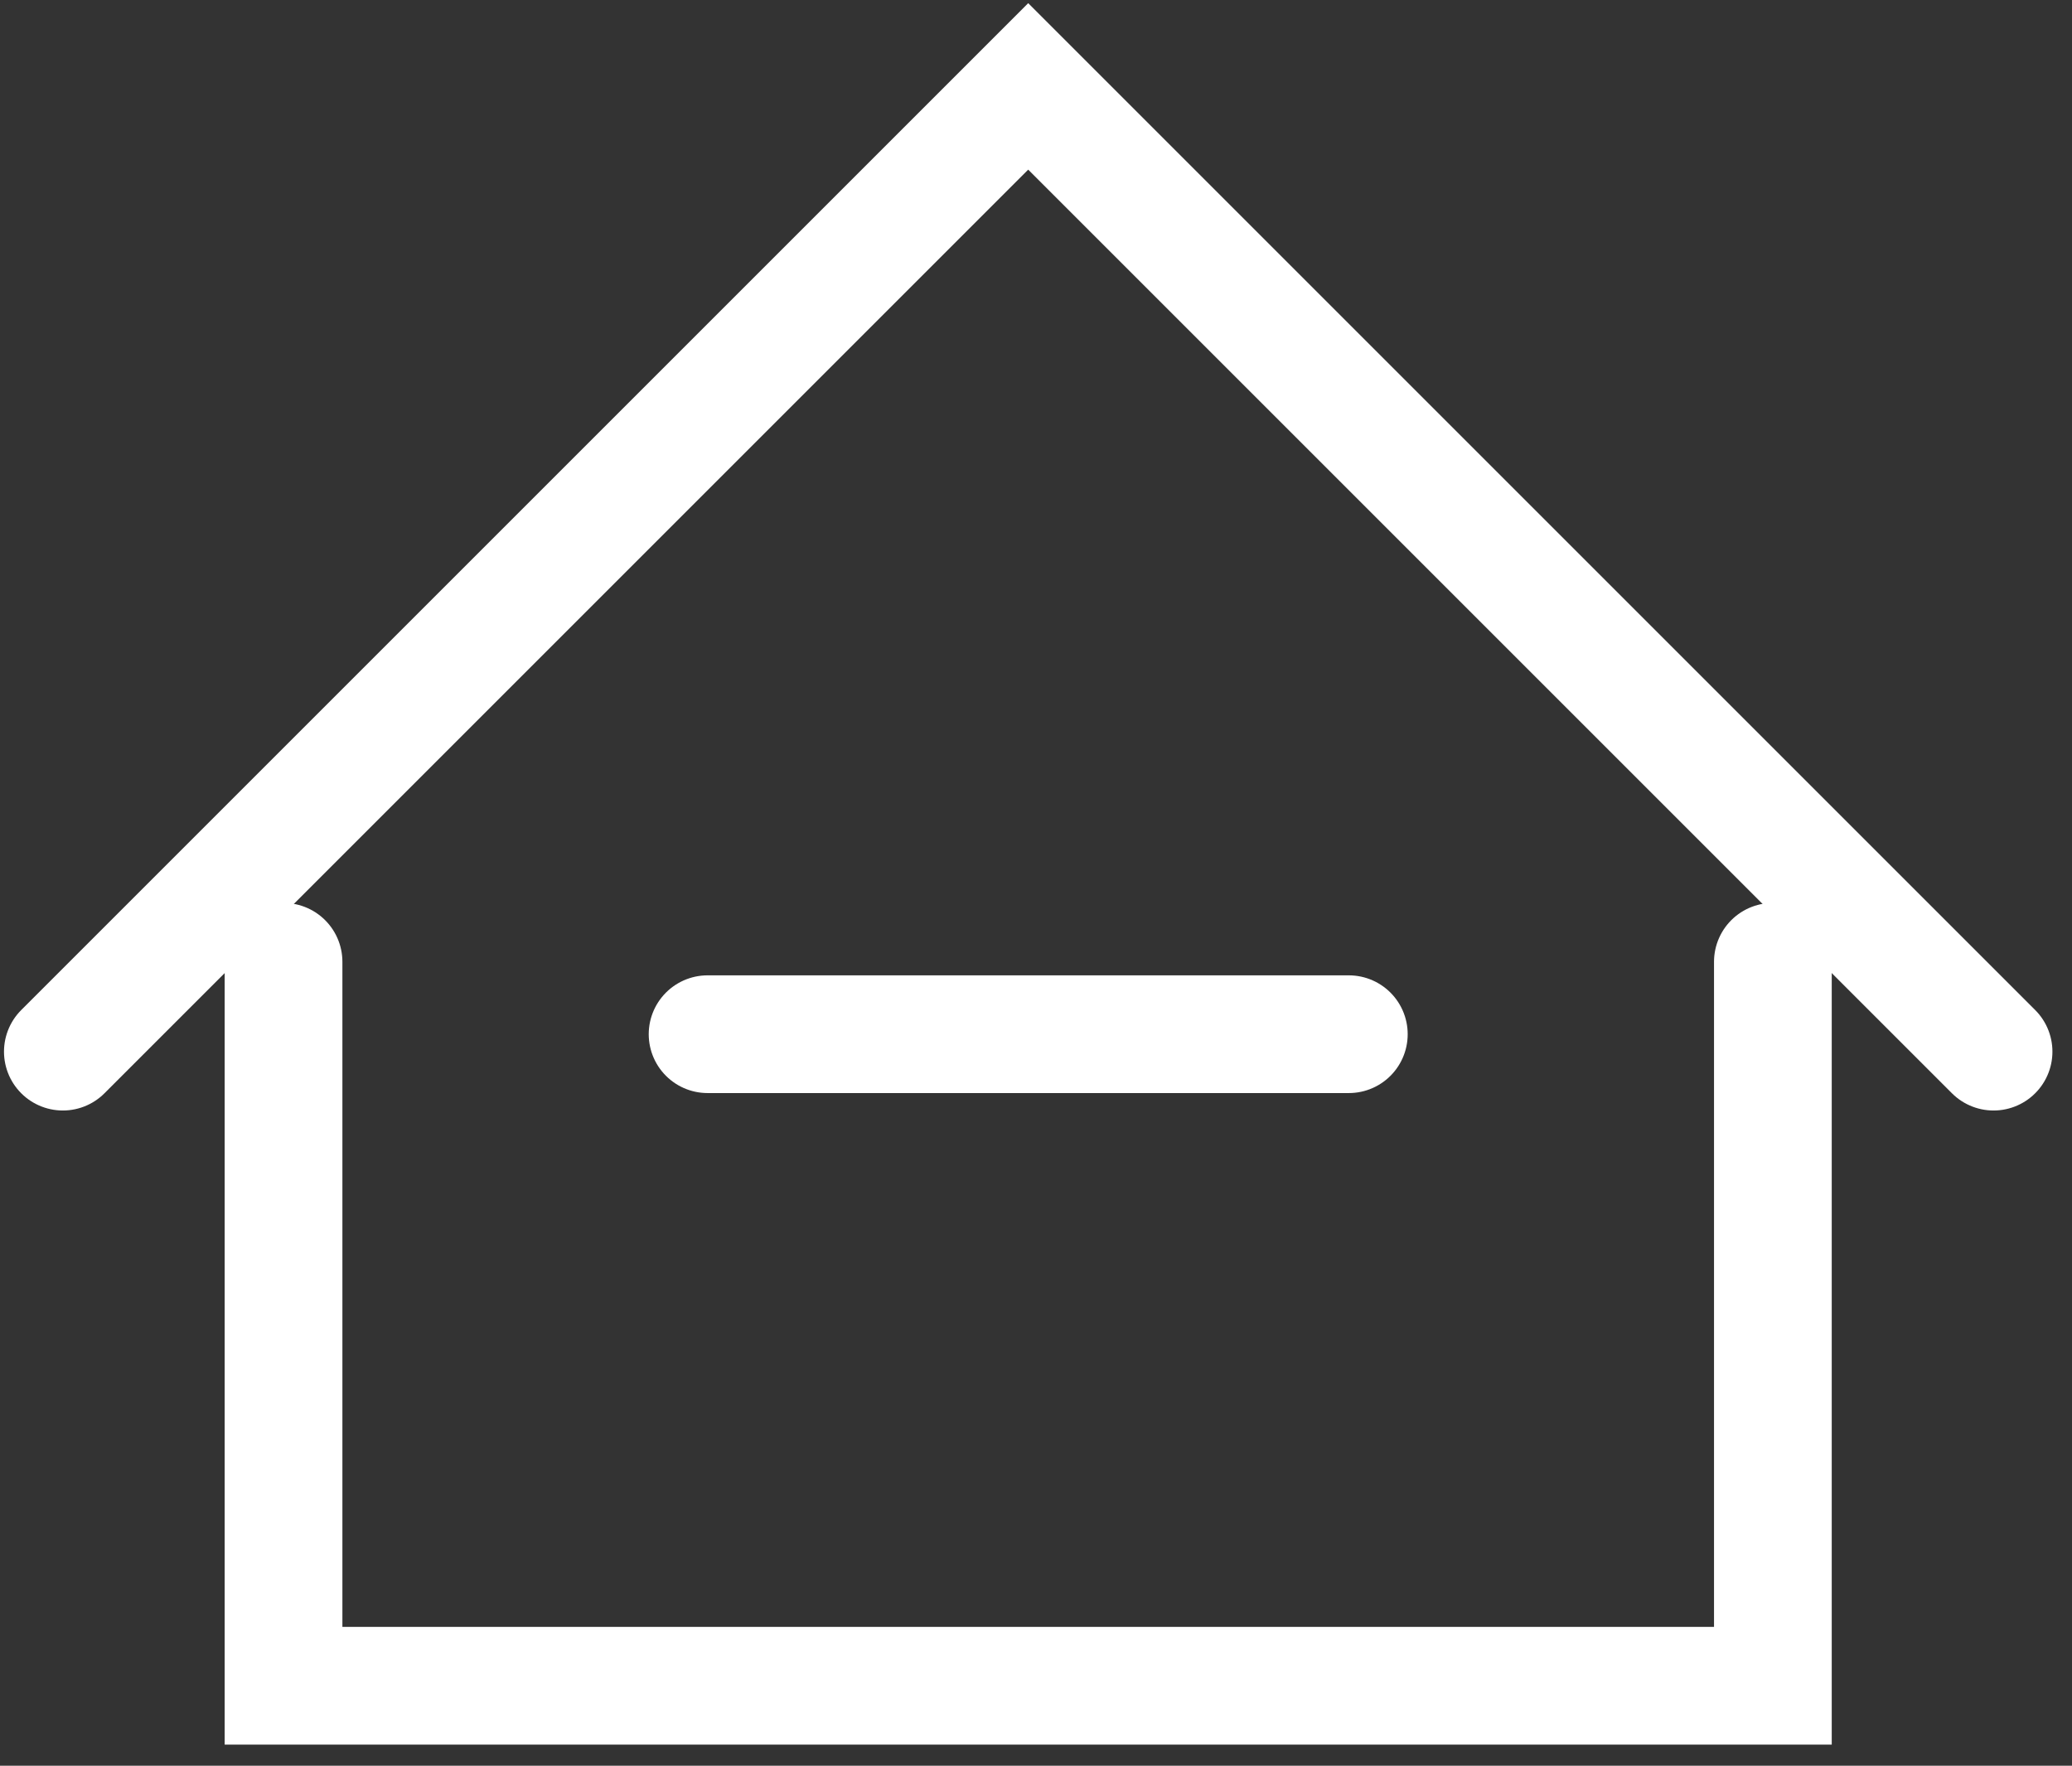 <?xml version="1.0" encoding="UTF-8"?>
<svg width="88px" height="75px" viewBox="0 0 88 75" version="1.1" xmlns="http://www.w3.org/2000/svg" xmlns:xlink="http://www.w3.org/1999/xlink">
    <rect x="0" y="0" width="88" height="75" fill="#333333" stroke="none"/>
    <title>仓储</title>
    <g id="轻松开票" stroke="none" stroke-width="1" fill="none" fill-rule="evenodd" stroke-linecap="round">
        <g id="星点点英文官网首页" transform="translate(-1068, -3960)" stroke="#FFFFFF" stroke-width="5">
            <g id="仓储" transform="translate(1068, 3960)">
                <g transform="translate(2.669, 3.669)">
                    <polyline id="路径" transform="translate(41, 41) rotate(-315) translate(-41, -41) " points="12.009 69.991 12.009 12.009 69.991 12.009"></polyline>
                    <polyline id="路径" points="72.627 37.184 72.627 67.933 9.373 67.933 9.373 37.184"></polyline>
                    <line x1="27.383" y1="40.259" x2="54.617" y2="40.259" id="直线-2"></line>
                </g>
            </g>
        </g>
    </g>
</svg>
